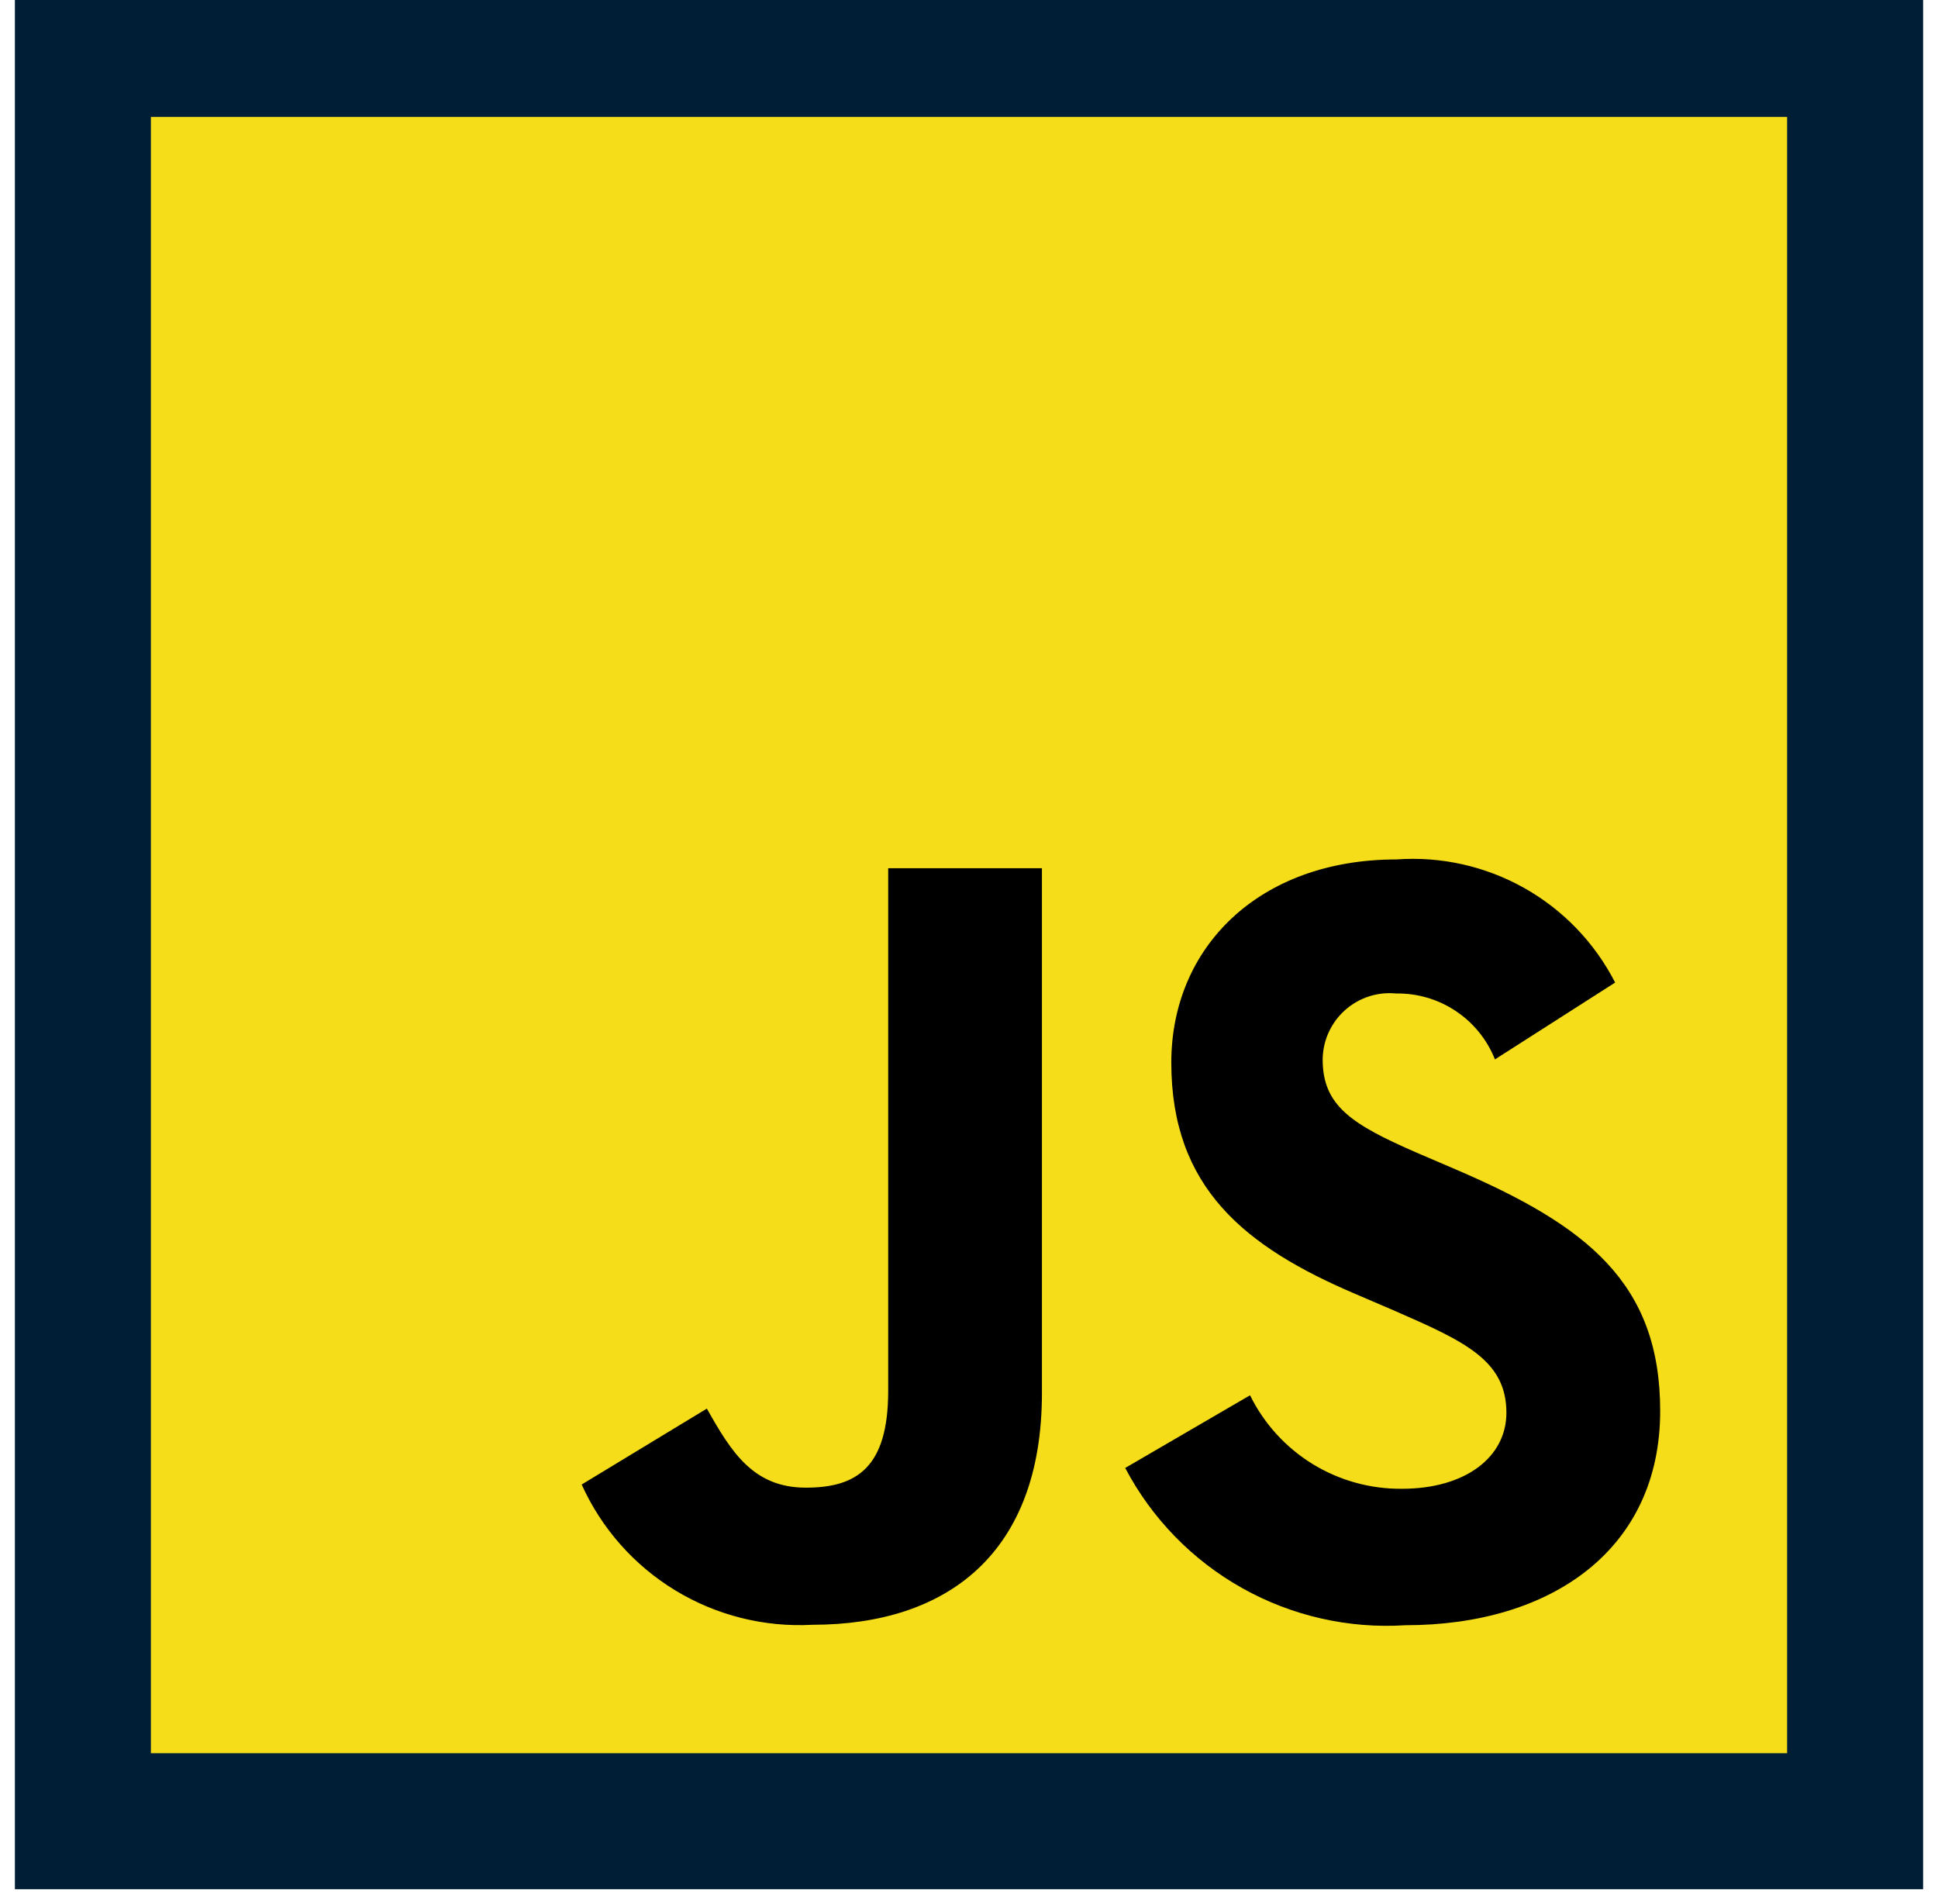 <svg width="57" height="56" viewBox="0 0 57 56" fill="none" xmlns="http://www.w3.org/2000/svg">
<path d="M4.438 1.438H2.438V3.438V51.562V53.562H4.438H52.562H54.562V51.562V3.438V1.438H52.562H4.438Z" fill="#F5DE19" stroke="#001E36" stroke-width="4"/>
<path d="M36.766 41.035C37.175 41.868 37.813 42.568 38.603 43.055C39.394 43.541 40.306 43.794 41.234 43.785C43.108 43.785 44.306 42.848 44.306 41.551C44.306 40.004 43.075 39.45 41.013 38.548L39.882 38.063C36.616 36.673 34.45 34.932 34.45 31.25C34.45 27.859 37.029 25.276 41.073 25.276C42.382 25.181 43.69 25.474 44.834 26.118C45.977 26.762 46.906 27.729 47.504 28.897L43.969 31.157C43.739 30.578 43.338 30.082 42.819 29.736C42.301 29.39 41.689 29.209 41.066 29.219C40.794 29.192 40.519 29.221 40.259 29.306C39.999 29.391 39.76 29.529 39.557 29.711C39.353 29.894 39.19 30.116 39.077 30.365C38.964 30.614 38.905 30.884 38.902 31.157C38.902 32.514 39.742 33.064 41.683 33.907L42.814 34.392C46.657 36.041 48.829 37.72 48.829 41.496C48.829 45.568 45.631 47.798 41.336 47.798C39.662 47.905 37.993 47.525 36.531 46.704C35.069 45.884 33.875 44.657 33.094 43.173L36.766 41.035ZM20.79 41.427C21.5 42.687 22.146 43.752 23.7 43.752C25.185 43.752 26.123 43.172 26.123 40.911V25.534H30.645V40.972C30.645 45.653 27.895 47.785 23.892 47.785C22.477 47.862 21.072 47.509 19.861 46.773C18.65 46.037 17.691 44.952 17.108 43.66L20.79 41.427Z" fill="black"/>
</svg>
